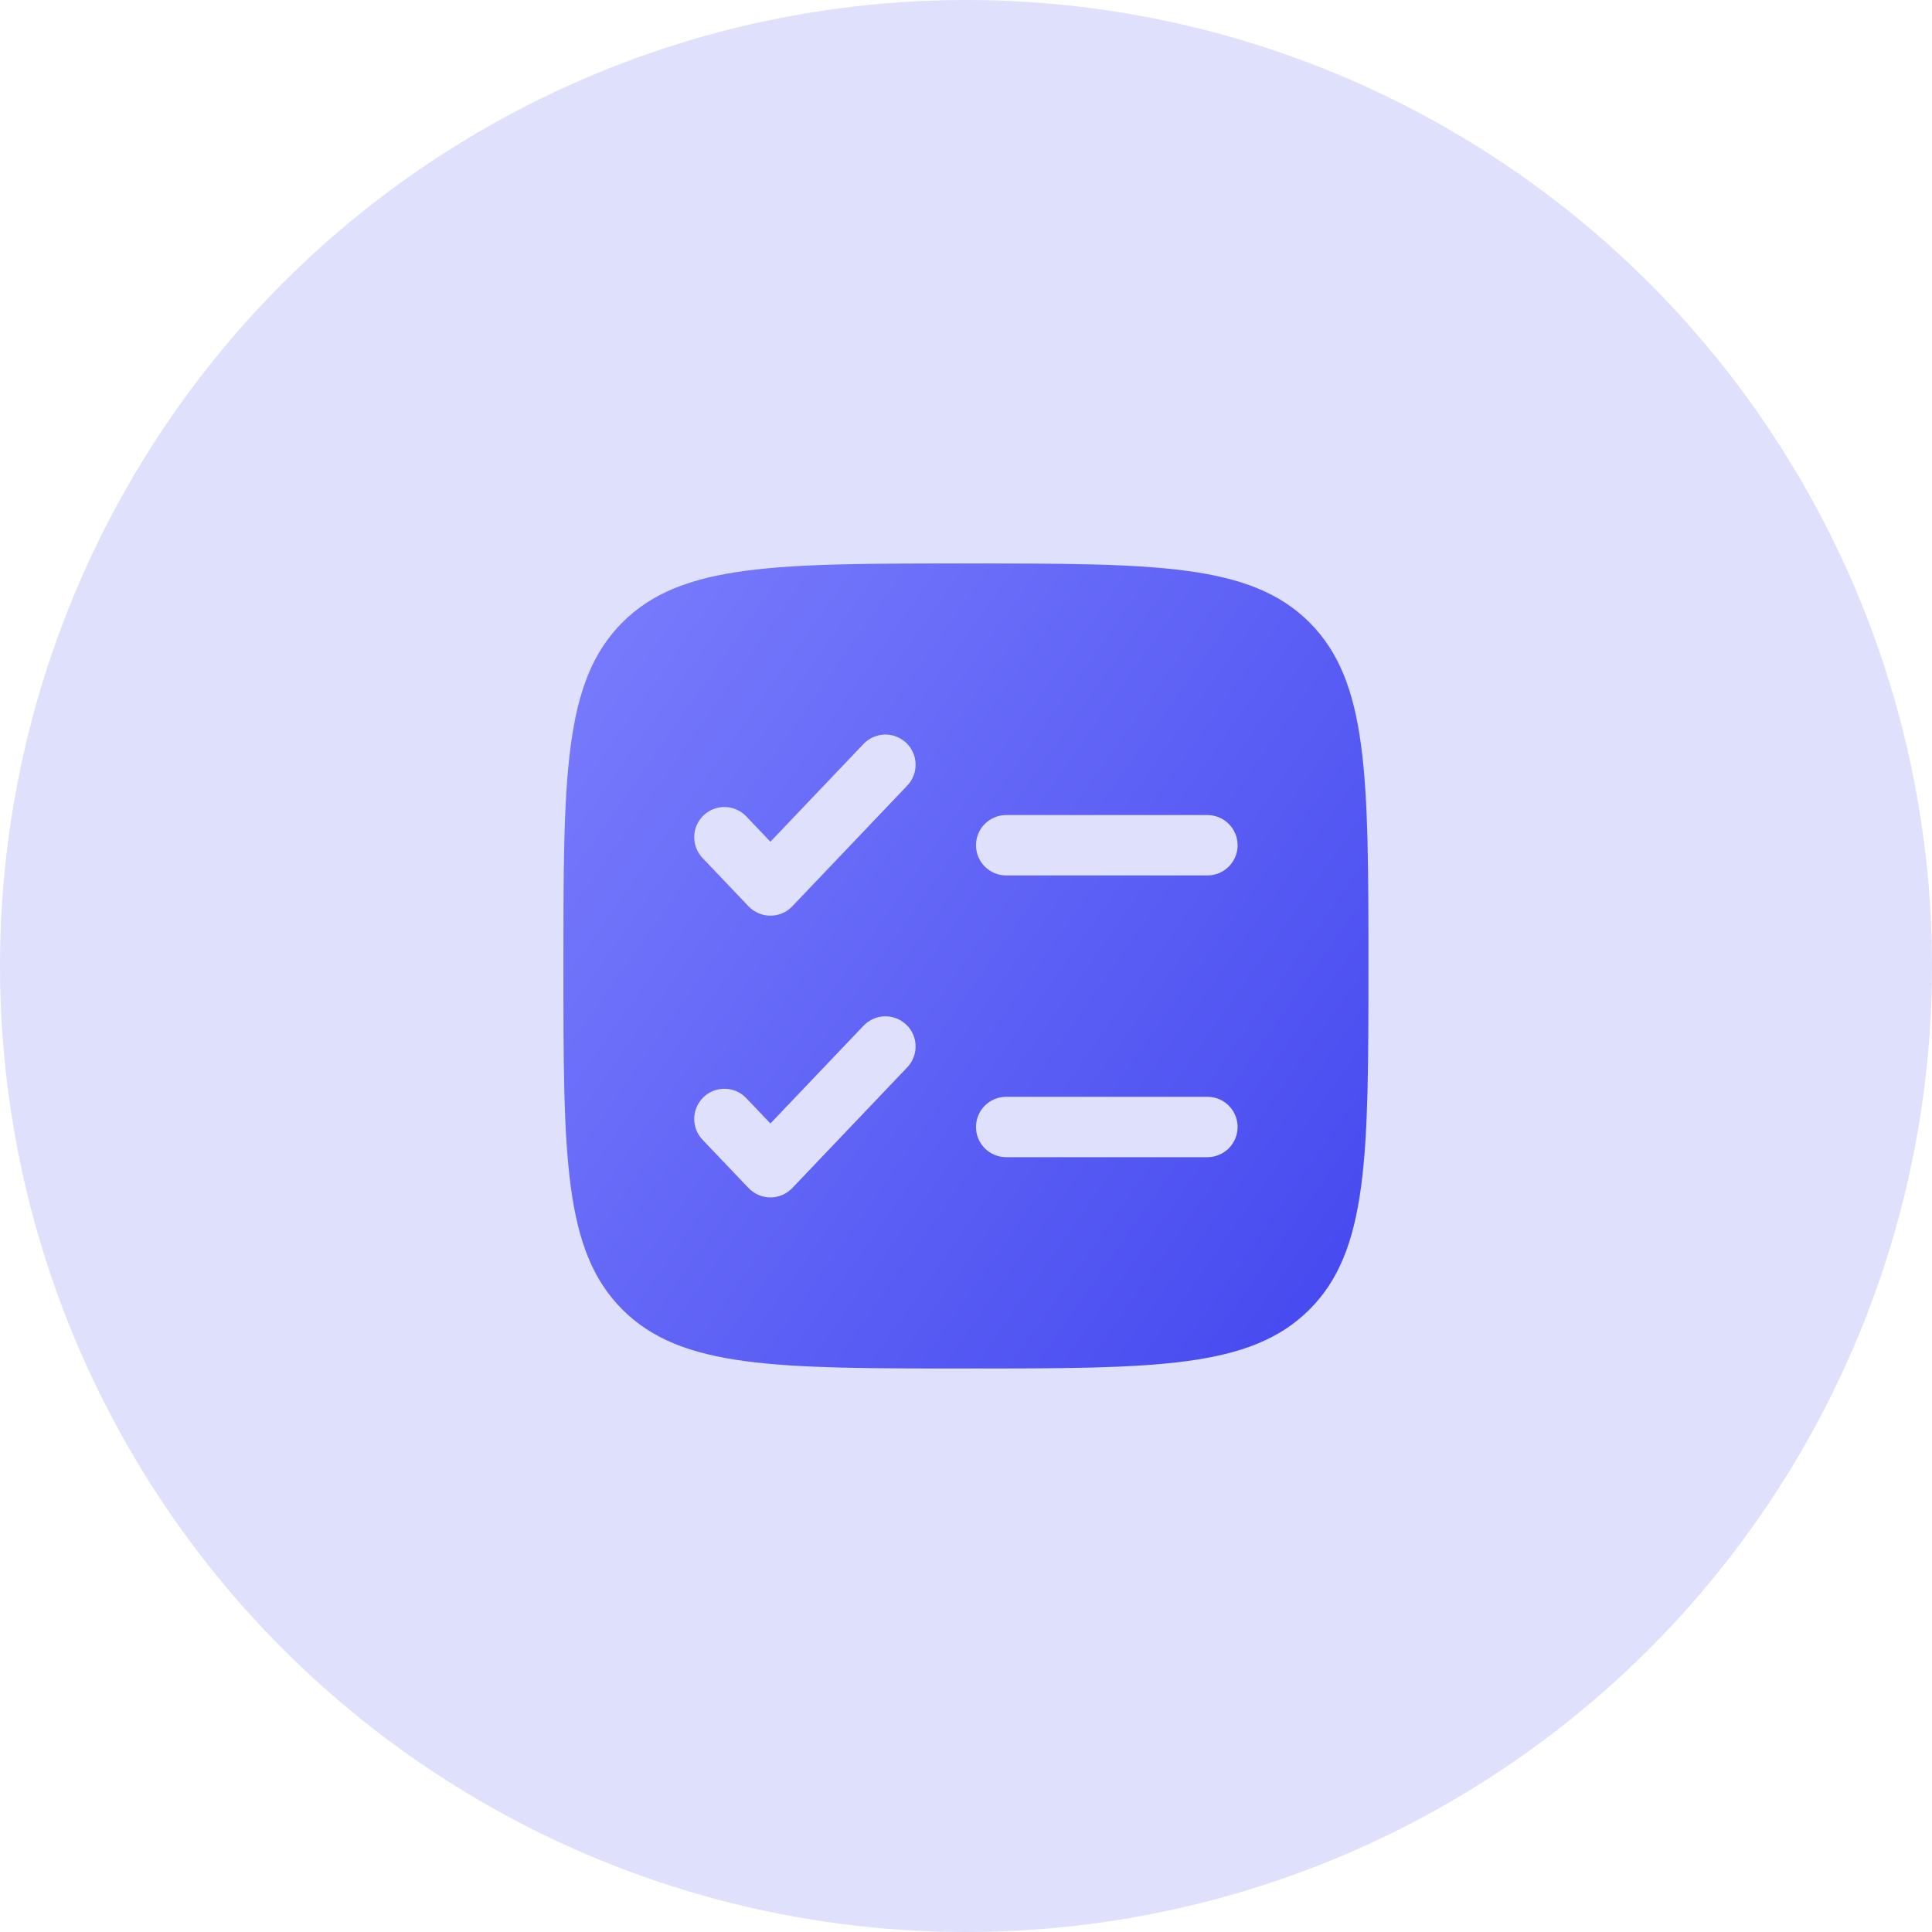 <svg width="64" height="64" viewBox="0 0 64 64" fill="none" xmlns="http://www.w3.org/2000/svg">
<g clip-path="url(#clip0_8584_4753)">
<circle opacity="0.2" cx="32" cy="32" r="32" fill="#6366F1"/>
<path fill-rule="evenodd" clip-rule="evenodd" d="M20.617 20.619C18.664 22.572 18.664 25.714 18.664 32C18.664 38.285 18.664 41.428 20.617 43.38C22.569 45.333 25.712 45.333 31.997 45.333C38.283 45.333 41.425 45.333 43.378 43.38C45.331 41.428 45.331 38.285 45.331 32C45.331 25.714 45.331 22.572 43.378 20.619C41.425 18.666 38.283 18.666 31.997 18.666C25.712 18.666 22.569 18.666 20.617 20.619ZM30.055 26.023C30.436 25.623 30.42 24.99 30.02 24.609C29.62 24.228 28.988 24.244 28.607 24.643L25.521 27.883L24.721 27.044C24.341 26.644 23.708 26.628 23.308 27.009C22.908 27.39 22.892 28.023 23.273 28.423L24.797 30.023C24.986 30.221 25.247 30.333 25.521 30.333C25.795 30.333 26.057 30.221 26.245 30.023L30.055 26.023ZM33.331 27C32.778 27 32.331 27.448 32.331 28C32.331 28.552 32.778 29 33.331 29H39.997C40.55 29 40.997 28.552 40.997 28C40.997 27.448 40.55 27 39.997 27H33.331ZM30.055 35.356C30.436 34.956 30.42 34.323 30.02 33.942C29.62 33.562 28.988 33.577 28.607 33.977L25.521 37.217L24.721 36.377C24.341 35.977 23.708 35.962 23.308 36.342C22.908 36.723 22.892 37.356 23.273 37.756L24.797 39.356C24.986 39.554 25.247 39.666 25.521 39.666C25.795 39.666 26.057 39.554 26.245 39.356L30.055 35.356ZM33.331 36.333C32.778 36.333 32.331 36.781 32.331 37.333C32.331 37.886 32.778 38.333 33.331 38.333H39.997C40.55 38.333 40.997 37.886 40.997 37.333C40.997 36.781 40.55 36.333 39.997 36.333H33.331Z" fill="url(#paint0_linear_8584_4753)"/>
</g>
<defs>
<linearGradient id="paint0_linear_8584_4753" x1="17.842" y1="8.389" x2="61.06" y2="38.796" gradientUnits="userSpaceOnUse">
<stop stop-color="#8487FF"/>
<stop offset="1" stop-color="#363AEB"/>
</linearGradient>
<clipPath id="clip0_8584_4753">
<rect width="64" height="64" fill="white"/>
</clipPath>
</defs>
</svg>

